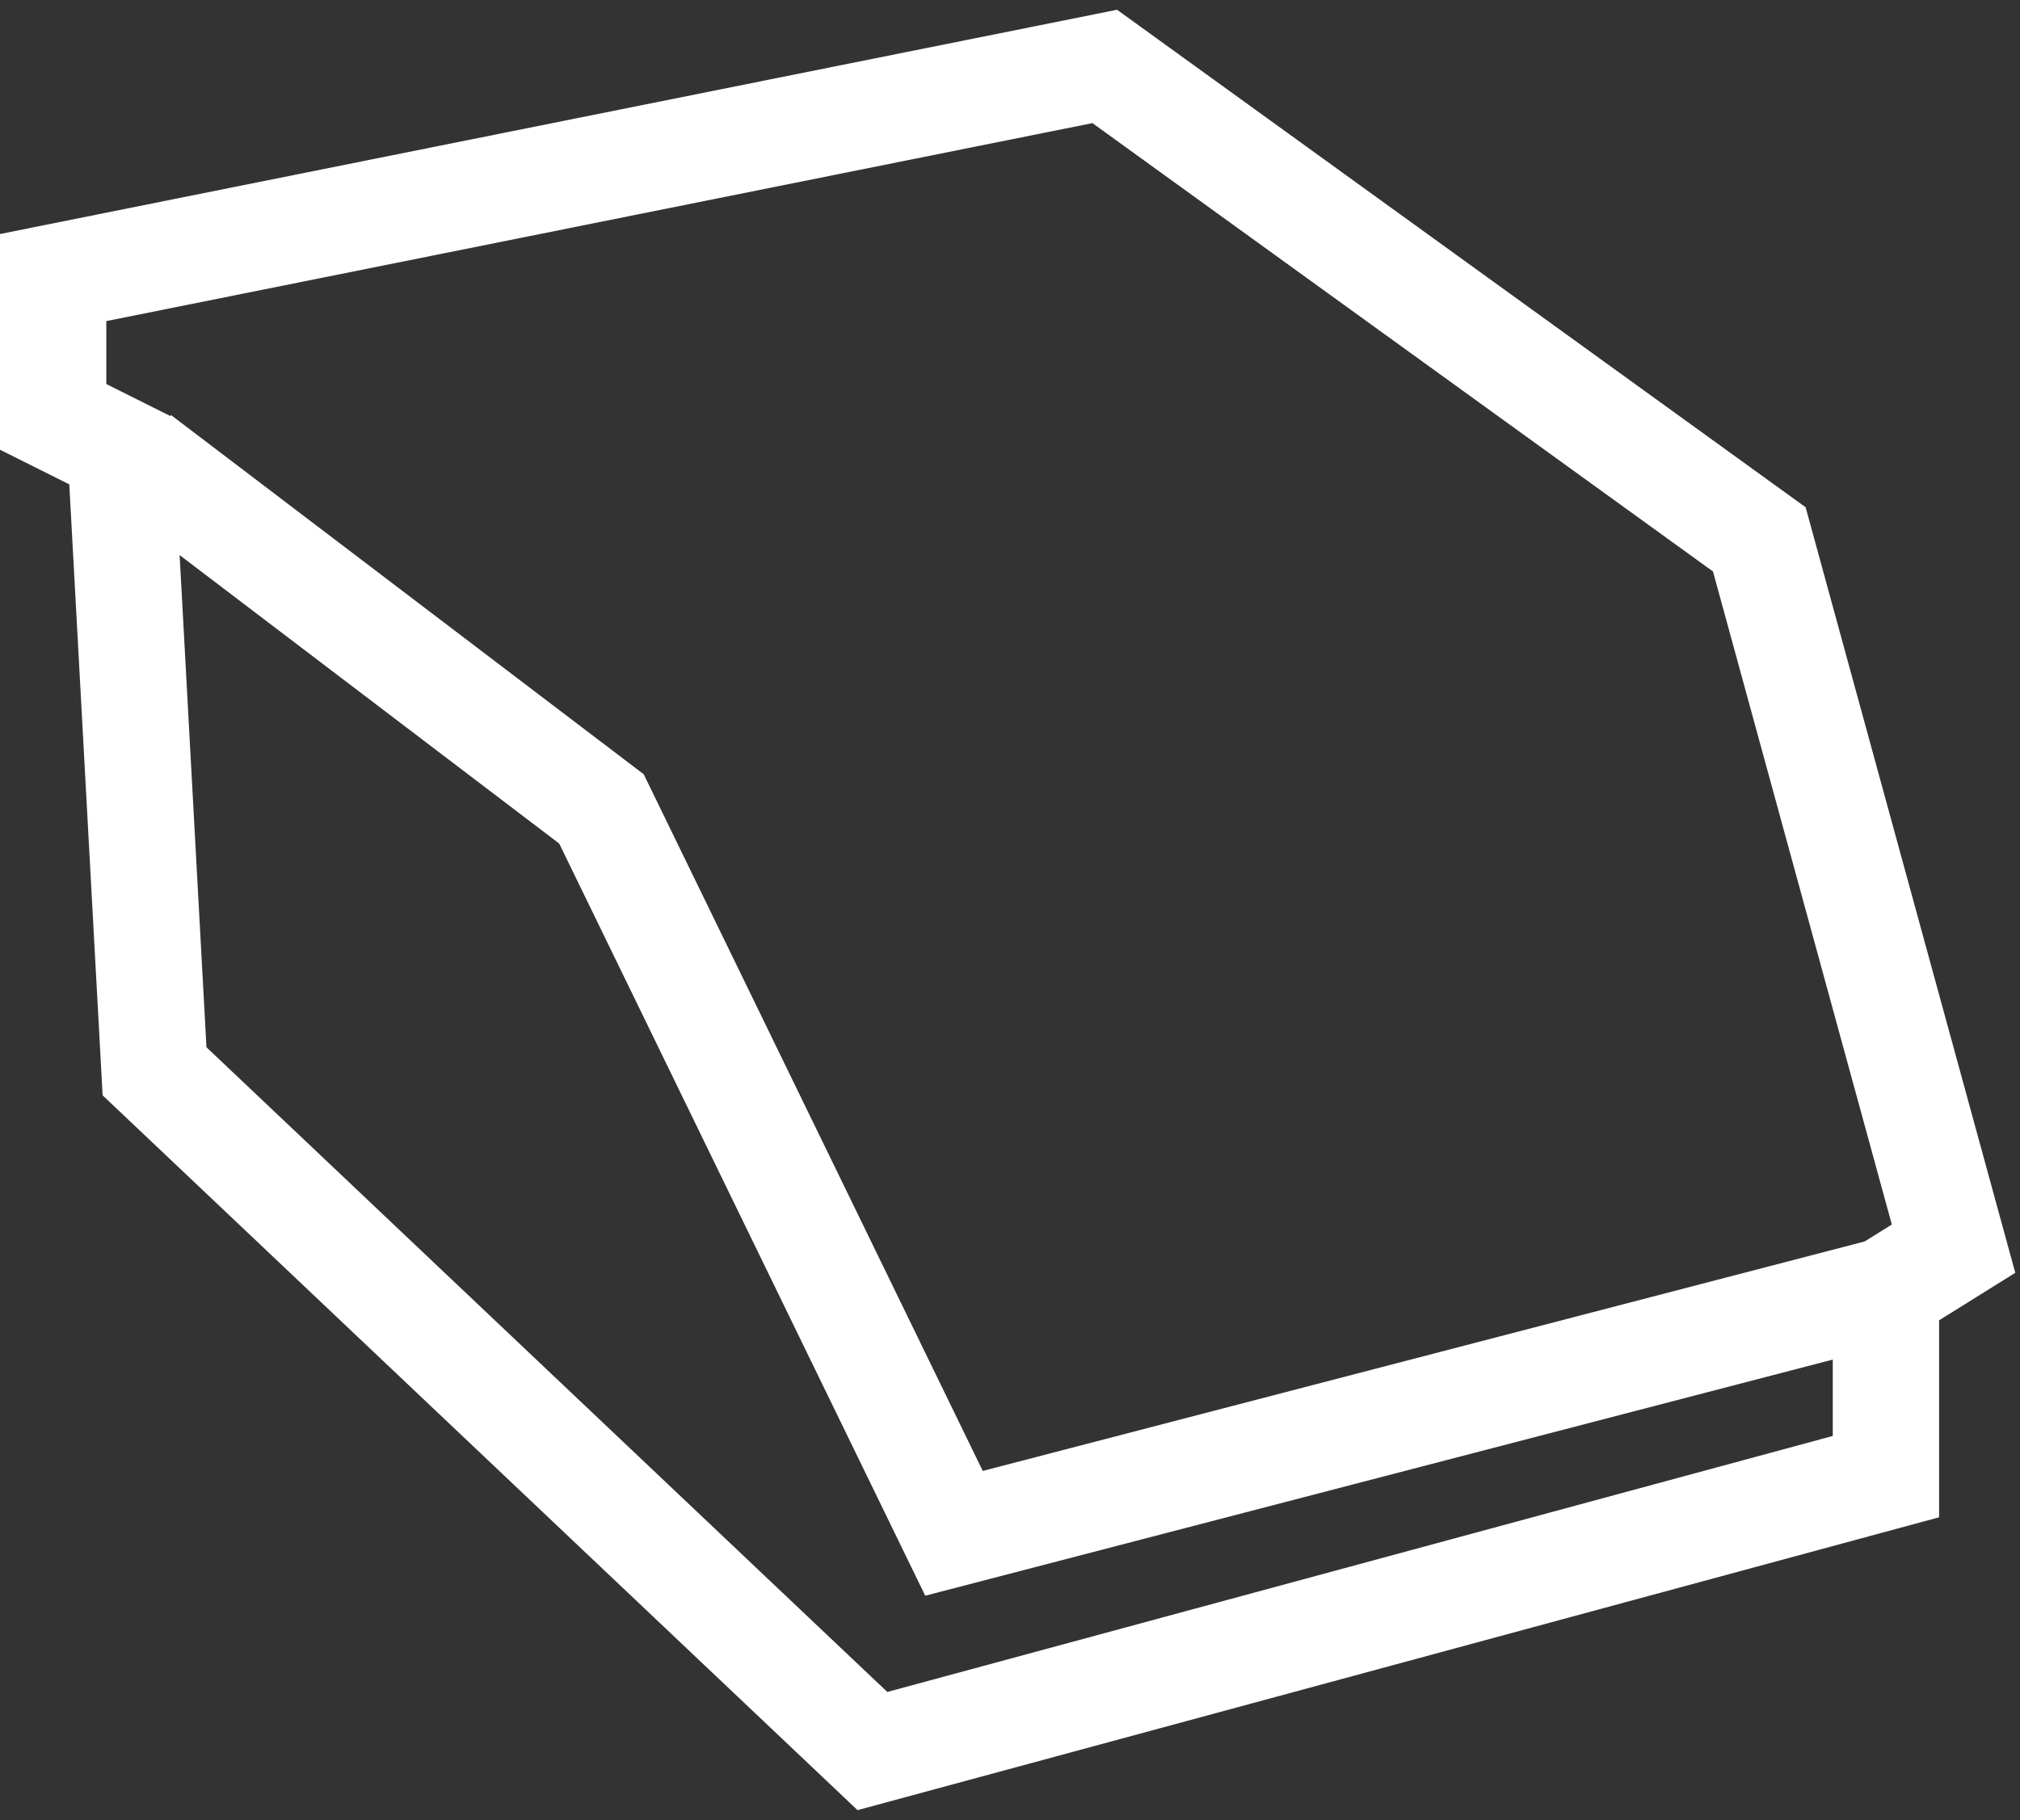 <svg width="152" height="137" viewBox="0 0 152 137" fill="none" xmlns="http://www.w3.org/2000/svg">
<rect x="0" y="0" width="152" height="137" fill="#333333" stroke="none"/>
<path d="M11.629 80.631L9.081 33.917L4 31.376V20.89L83.129 5L132.383 40.595L147 93.981L141.912 97.155V111.138L65.648 131.793L11.629 80.631Z" stroke="white" stroke-width="8" stroke-miterlimit="10"/>
<path d="M10.455 34.428C22.056 43.244 33.657 52.067 45.259 60.883C54.103 79.055 62.948 97.234 71.786 115.406C95.161 109.325 118.536 103.243 141.911 97.155" stroke="white" stroke-width="8" stroke-miterlimit="10"/>
</svg>
